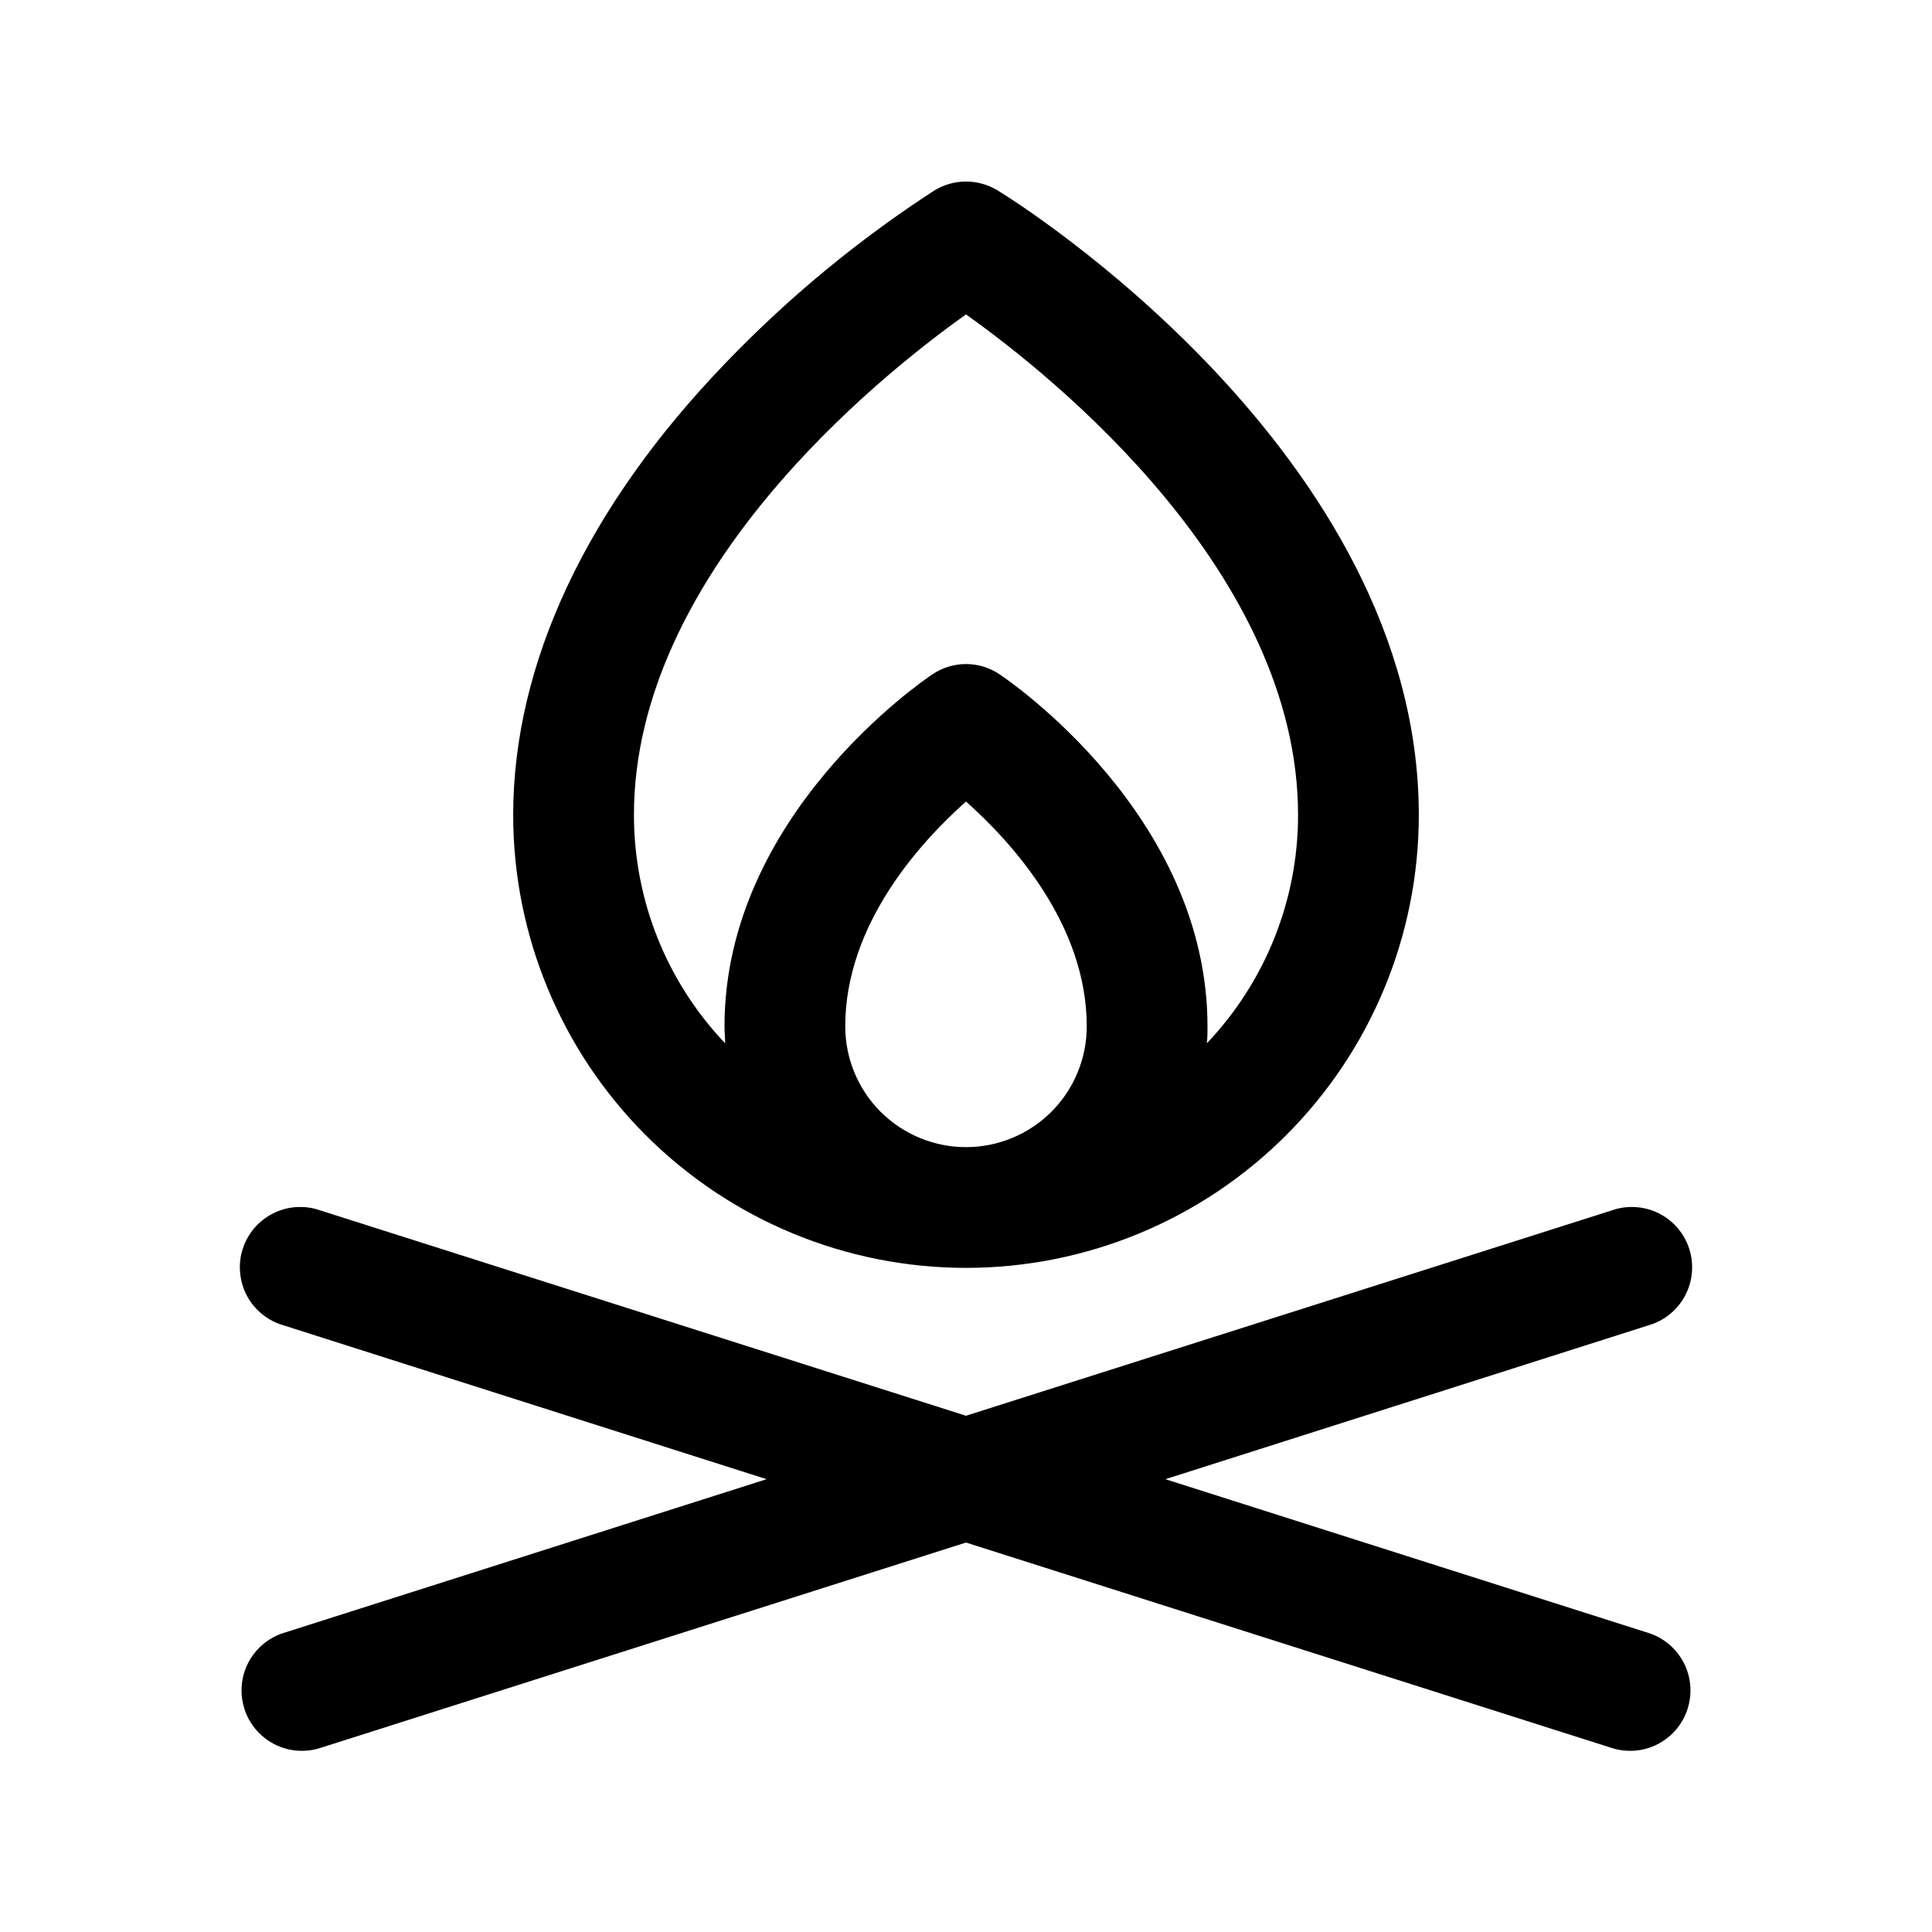 <svg width="24" height="24" viewBox="0 0 24 24" fill="none" xmlns="http://www.w3.org/2000/svg">
<path d="M20.964 21.227C20.934 21.321 20.887 21.408 20.823 21.483C20.759 21.558 20.682 21.62 20.594 21.666C20.507 21.711 20.411 21.739 20.313 21.747C20.215 21.755 20.116 21.744 20.022 21.714L12 19.162L3.978 21.714C3.884 21.744 3.785 21.755 3.687 21.747C3.589 21.739 3.493 21.711 3.406 21.666C3.318 21.62 3.241 21.558 3.177 21.483C3.114 21.408 3.065 21.321 3.036 21.227C3.006 21.133 2.995 21.034 3.003 20.936C3.011 20.838 3.039 20.742 3.084 20.655C3.129 20.567 3.192 20.49 3.267 20.426C3.342 20.363 3.429 20.314 3.523 20.285L9.523 18.375L3.523 16.464C3.427 16.437 3.337 16.39 3.259 16.327C3.18 16.264 3.116 16.186 3.068 16.098C3.021 16.009 2.992 15.912 2.983 15.812C2.973 15.712 2.984 15.611 3.015 15.516C3.045 15.42 3.095 15.332 3.16 15.255C3.225 15.179 3.305 15.117 3.395 15.072C3.485 15.027 3.582 15.001 3.683 14.995C3.783 14.989 3.883 15.002 3.978 15.036L12 17.587L20.022 15.036C20.117 15.002 20.217 14.989 20.317 14.995C20.418 15.001 20.515 15.027 20.605 15.072C20.695 15.117 20.775 15.179 20.84 15.255C20.905 15.332 20.955 15.42 20.985 15.516C21.016 15.611 21.026 15.712 21.017 15.812C21.008 15.912 20.979 16.009 20.931 16.098C20.884 16.186 20.82 16.264 20.741 16.327C20.663 16.39 20.573 16.437 20.477 16.464L14.477 18.375L20.477 20.285C20.571 20.314 20.658 20.363 20.733 20.426C20.808 20.49 20.87 20.567 20.916 20.655C20.961 20.742 20.989 20.838 20.997 20.936C21.005 21.034 20.994 21.133 20.964 21.227ZM6.375 10.125C6.375 8.241 7.291 6.293 9.022 4.5C9.799 3.692 10.667 2.976 11.607 2.366C11.725 2.294 11.861 2.255 12 2.255C12.139 2.255 12.275 2.294 12.393 2.366C12.607 2.493 17.625 5.632 17.625 10.125C17.625 11.617 17.032 13.048 15.977 14.102C14.923 15.157 13.492 15.75 12 15.75C10.508 15.75 9.077 15.157 8.022 14.102C6.968 13.048 6.375 11.617 6.375 10.125ZM12 14.25C12.398 14.25 12.779 14.092 13.061 13.811C13.342 13.529 13.5 13.148 13.5 12.75C13.5 11.478 12.562 10.457 12 9.957C11.438 10.457 10.5 11.478 10.5 12.75C10.5 13.148 10.658 13.529 10.939 13.811C11.221 14.092 11.602 14.25 12 14.25ZM7.875 10.125C7.875 11.181 8.28 12.196 9.008 12.96C9.008 12.891 9 12.82 9 12.75C9 10.125 11.479 8.446 11.584 8.376C11.707 8.293 11.852 8.249 12 8.249C12.148 8.249 12.293 8.293 12.416 8.376C12.521 8.446 15 10.125 15 12.75C15 12.82 15 12.891 14.992 12.96C15.719 12.196 16.125 11.181 16.125 10.125C16.125 7.125 13.101 4.687 12 3.906C10.9 4.687 7.875 7.125 7.875 10.125Z" fill="black"/>
</svg>
